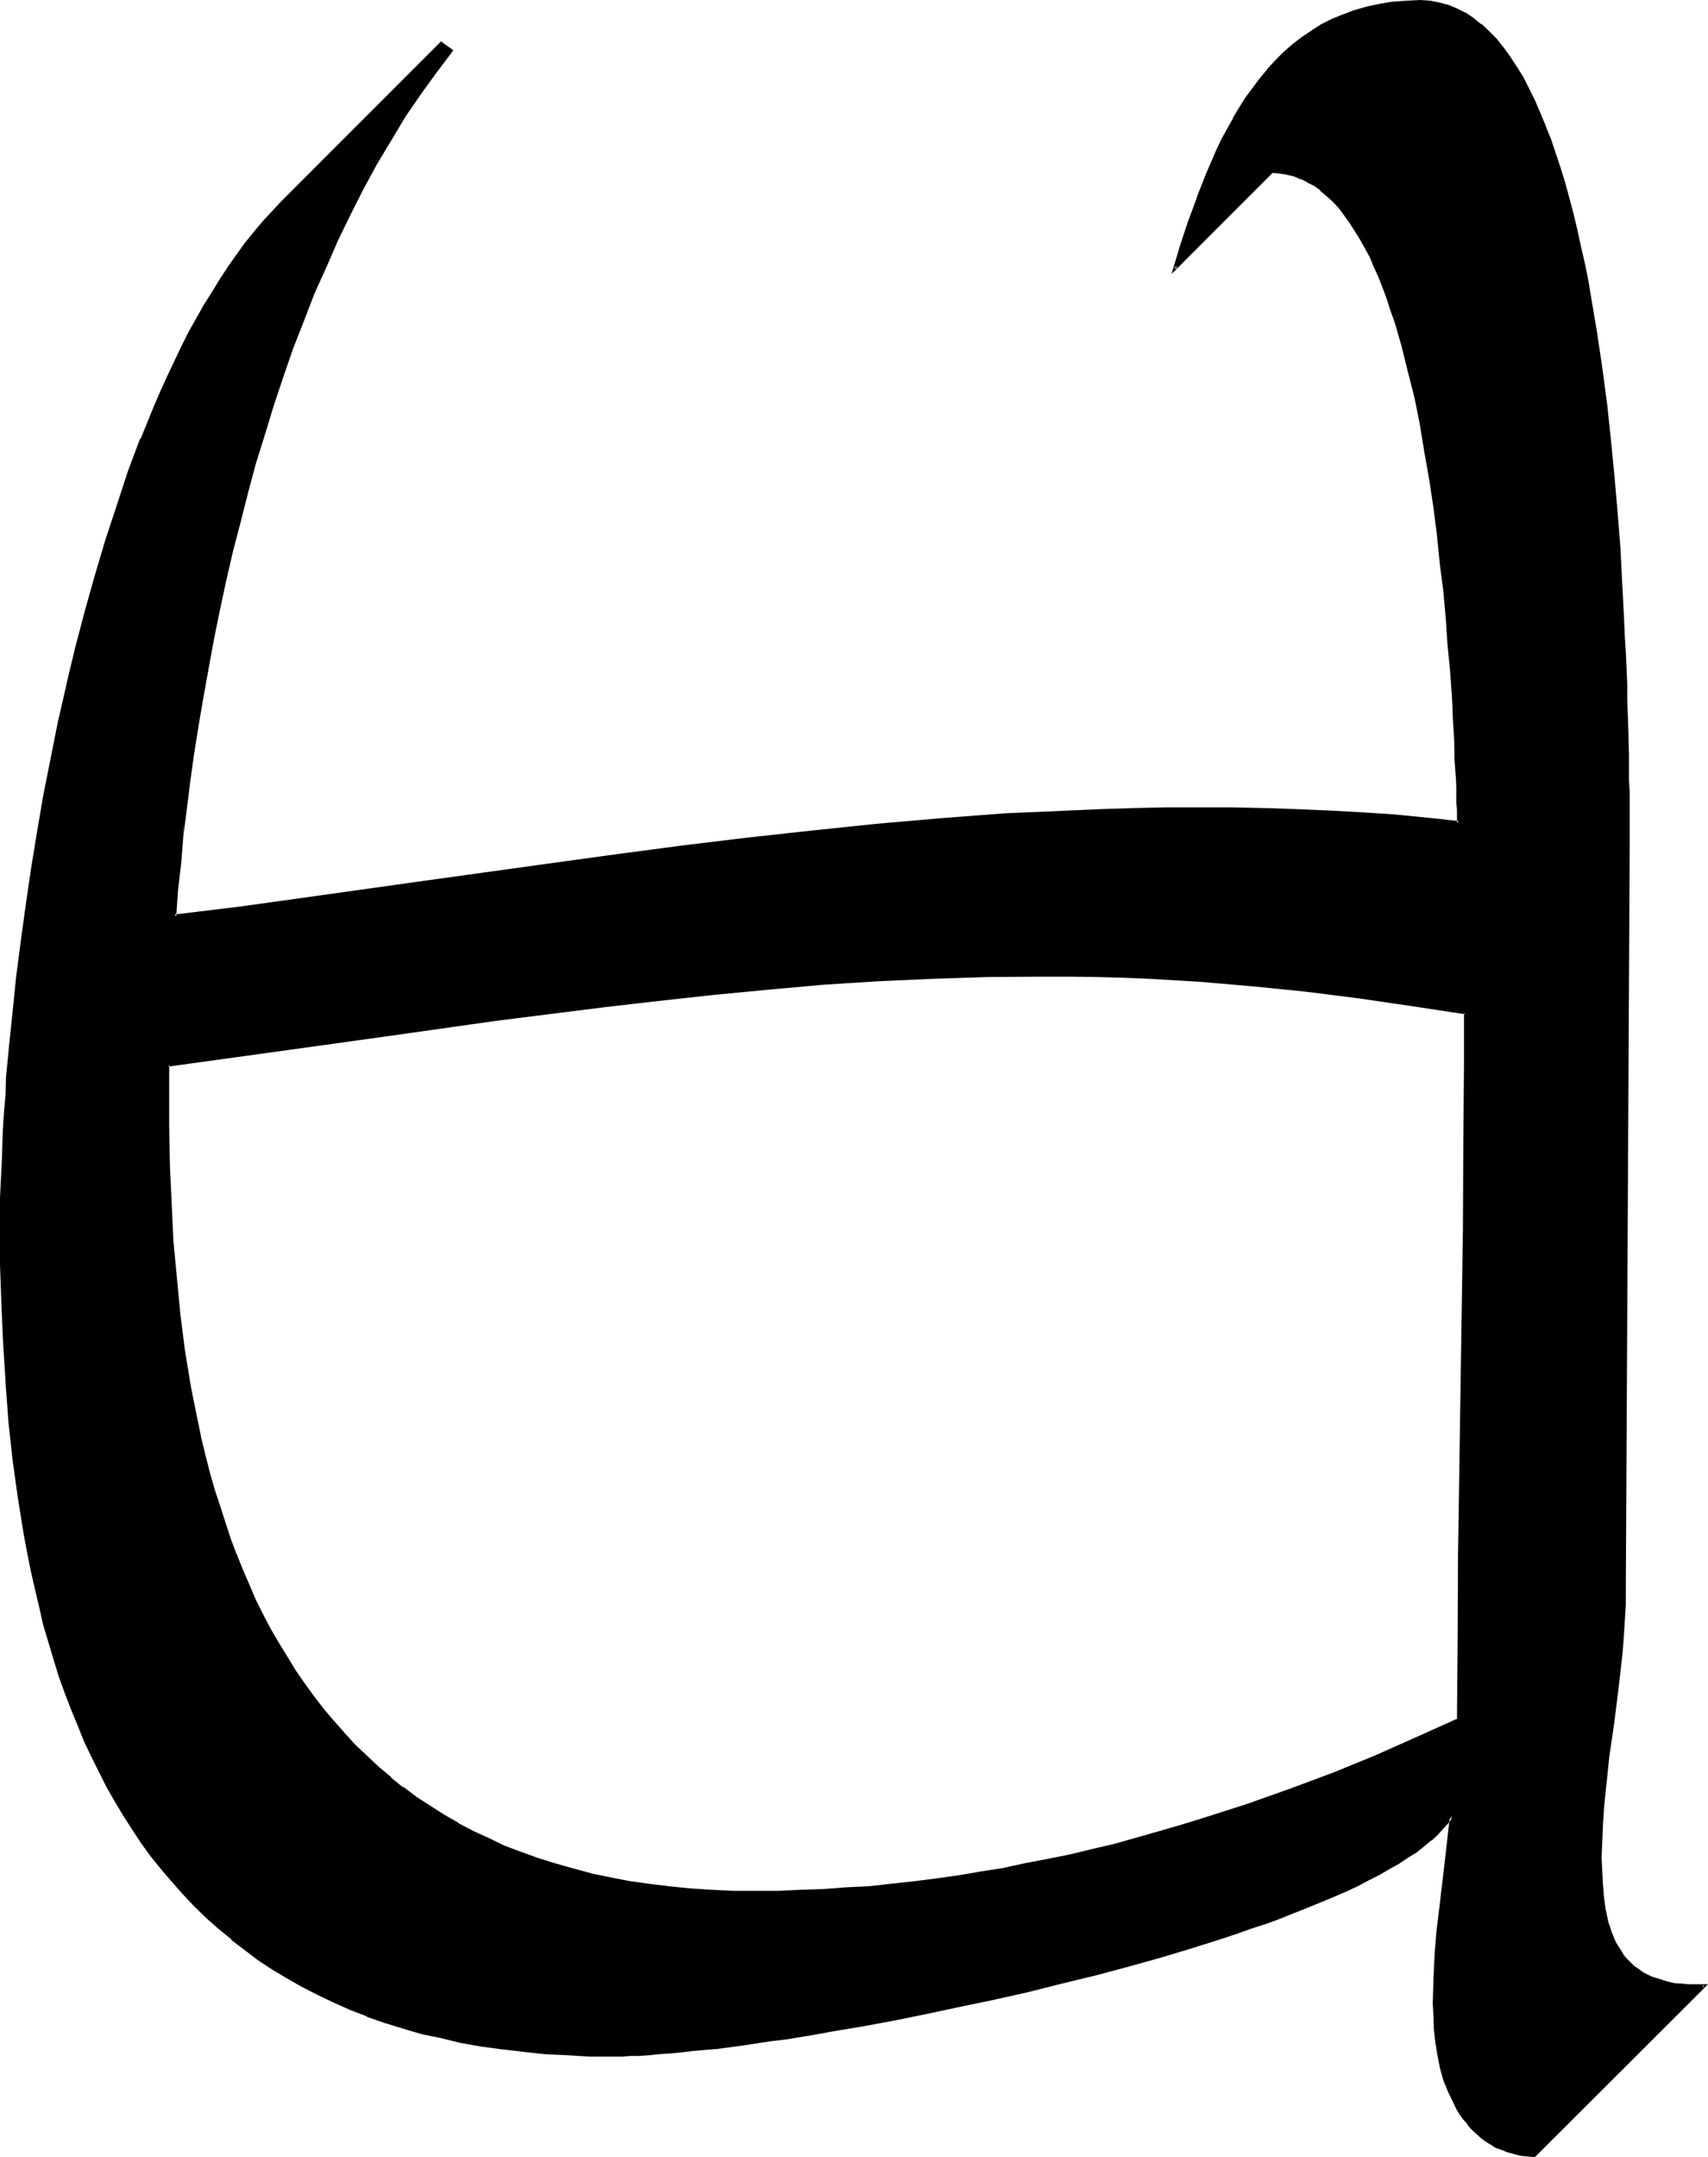 <?xml version="1.0" encoding="UTF-8" standalone="no"?>
<svg
   version="1.0"
   width="123.571mm"
   height="155.956mm"
   id="svg4"
   sodipodi:docname="Oe 4.wmf"
   xmlns:inkscape="http://www.inkscape.org/namespaces/inkscape"
   xmlns:sodipodi="http://sodipodi.sourceforge.net/DTD/sodipodi-0.dtd"
   xmlns="http://www.w3.org/2000/svg"
   xmlns:svg="http://www.w3.org/2000/svg">
  <sodipodi:namedview
     id="namedview4"
     pagecolor="#ffffff"
     bordercolor="#000000"
     borderopacity="0.25"
     inkscape:showpageshadow="2"
     inkscape:pageopacity="0.0"
     inkscape:pagecheckerboard="0"
     inkscape:deskcolor="#d1d1d1"
     inkscape:document-units="mm" />
  <defs
     id="defs1">
    <pattern
       id="WMFhbasepattern"
       patternUnits="userSpaceOnUse"
       width="6"
       height="6"
       x="0"
       y="0" />
  </defs>
  <path
     style="fill:#000000;fill-opacity:1;fill-rule:evenodd;stroke:none"
     d="m 419.712,589.056 -2.112,-0.288 -1.728,-0.192 -1.92,-0.288 -1.632,-0.672 -1.632,-0.48 -1.632,-0.768 -1.44,-0.864 -1.44,-0.768 -1.344,-1.152 -1.248,-0.96 -1.152,-1.344 -0.96,-1.056 -1.152,-1.344 -0.96,-1.44 -0.768,-1.248 -0.864,-1.632 -1.44,-3.072 -1.152,-3.264 -0.96,-3.36 -0.768,-3.552 -0.48,-3.456 -0.384,-3.552 -0.288,-3.552 v -3.36 -6.432 l 0.48,-6.336 0.48,-6.432 0.672,-6.336 1.632,-12.768 1.44,-12.768 -1.152,1.632 -1.44,1.632 -1.44,1.44 -1.824,1.632 -1.92,1.632 -2.112,1.536 -2.208,1.536 -2.496,1.536 -2.592,1.536 -2.688,1.536 -2.976,1.44 -3.072,1.536 -2.976,1.44 -3.456,1.632 -3.36,1.44 -3.552,1.44 -3.552,1.44 -3.936,1.344 -3.648,1.44 -4.032,1.44 -4.128,1.248 -4.032,1.44 -8.352,2.592 -8.736,2.592 -8.928,2.592 -9.024,2.304 -9.024,2.4 -9.216,2.112 -9.216,2.112 -9.216,2.112 -9.024,1.92 -9.12,1.632 -8.64,1.632 -8.64,1.536 -4.128,0.672 -8.256,1.344 -3.936,0.576 -3.84,0.48 -3.744,0.48 -3.744,0.576 -3.552,0.48 -3.36,0.48 -3.36,0.288 -3.072,0.288 -3.072,0.384 -2.976,0.096 -2.688,0.192 -2.784,0.192 -2.4,0.096 -2.304,0.192 h -2.112 l -6.432,-0.192 -6.24,-0.096 -6.144,-0.48 -6.144,-0.48 -5.856,-0.864 -5.664,-0.768 -5.472,-0.96 -5.376,-1.152 -5.28,-1.344 -4.992,-1.44 -5.088,-1.44 -4.608,-1.728 -4.704,-1.824 -4.512,-1.92 -4.416,-2.112 -4.32,-2.208 -4.032,-2.304 -4.032,-2.4 -3.744,-2.784 -3.936,-2.592 -3.36,-2.688 -3.552,-2.976 -3.36,-3.072 -3.264,-3.168 -3.072,-3.072 -3.072,-3.456 -2.784,-3.552 -2.88,-3.552 -2.592,-3.552 -2.592,-3.744 -2.4,-3.648 -2.304,-3.936 -2.208,-4.032 -2.112,-4.224 -2.112,-4.032 -1.92,-4.128 -1.824,-4.416 -1.728,-4.32 -1.632,-4.512 -1.632,-4.608 -1.44,-4.512 -1.44,-4.704 -1.344,-4.608 -1.248,-4.896 -1.152,-4.8 -0.96,-4.896 -1.152,-4.992 -0.96,-4.992 L 5.184,409.344 3.936,399.072 2.784,388.512 2.016,377.856 1.344,367.2 0.864,356.352 0.576,345.504 v -10.944 -3.552 -3.744 l 0.096,-3.84 v -3.744 l 0.192,-4.032 0.192,-4.032 0.288,-4.224 0.192,-4.224 0.288,-4.128 0.288,-4.416 0.864,-9.024 0.768,-9.216 1.152,-9.408 1.152,-9.696 1.248,-9.792 1.44,-9.888 1.824,-9.984 1.728,-10.08 2.016,-10.176 2.016,-9.984 2.304,-10.176 2.4,-10.08 2.496,-9.984 2.688,-9.696 2.88,-9.696 3.072,-9.504 3.264,-9.216 3.36,-9.12 3.648,-8.64 1.728,-4.224 1.92,-4.224 1.92,-4.032 2.016,-4.032 2.016,-3.936 2.112,-3.648 2.112,-3.744 2.112,-3.552 2.112,-3.36 2.304,-3.456 2.208,-3.36 2.4,-3.072 2.304,-2.88 2.4,-2.976 2.496,-2.688 2.496,-2.592 43.488,-43.68 2.976,2.016 -4.608,5.76 -4.128,5.856 -4.224,6.24 -4.032,6.336 -3.744,6.624 -3.744,6.816 -3.552,6.912 -3.36,7.008 -3.264,7.392 -3.168,7.296 -3.072,7.392 -2.784,7.776 -2.784,7.584 -2.496,7.776 -2.592,7.872 -2.304,7.968 -2.304,7.872 -2.016,8.16 -2.016,7.872 -1.92,8.064 -1.728,7.968 -1.632,8.064 -1.44,7.872 -1.536,7.968 -1.248,7.776 -1.152,7.872 -1.152,7.584 -0.96,7.584 -0.768,7.488 -0.768,7.392 -0.672,7.296 -0.672,7.104 17.472,-2.304 17.472,-2.208 34.752,-4.896 34.848,-4.992 17.28,-2.208 17.664,-2.304 17.472,-2.304 17.376,-1.92 17.664,-1.728 17.472,-1.44 17.568,-1.344 17.76,-0.96 8.736,-0.288 8.928,-0.192 8.832,-0.192 8.736,-0.096 8.928,0.096 h 8.832 l 8.928,0.384 8.928,0.288 8.832,0.48 8.928,0.672 8.832,0.768 8.928,1.152 -0.192,-1.632 v -1.92 -1.92 l -0.096,-1.92 v -2.304 l -0.192,-2.4 v -2.4 l -0.192,-2.784 -0.096,-2.784 -0.192,-2.688 -0.192,-2.976 v -3.072 l -0.288,-3.072 -0.192,-3.36 -0.48,-6.624 -0.48,-6.912 -0.672,-7.104 -0.576,-7.488 -0.864,-7.584 -0.768,-7.584 -1.152,-7.584 -0.96,-7.776 -1.344,-7.392 -1.44,-7.68 -1.44,-7.392 -1.632,-7.104 -1.92,-6.912 -0.768,-3.456 -1.152,-3.264 -0.96,-3.168 -1.152,-3.072 -1.152,-3.072 -1.152,-2.88 -1.056,-2.784 -1.344,-2.784 -1.44,-2.592 -1.248,-2.4 -1.344,-2.208 -1.44,-2.304 -1.632,-2.112 -1.44,-1.92 -1.632,-1.632 -1.632,-1.632 -1.728,-1.44 -1.824,-1.248 -1.728,-1.152 -1.92,-0.864 -2.016,-0.576 -1.92,-0.672 -1.92,-0.192 -2.112,-0.096 -26.688,26.496 2.112,-6.528 2.112,-6.432 2.304,-6.432 2.592,-6.336 2.592,-6.336 1.44,-3.072 1.632,-2.88 1.536,-2.88 1.632,-2.88 1.824,-2.784 1.92,-2.784 1.92,-2.4 2.112,-2.592 2.112,-2.208 2.208,-2.304 2.496,-2.112 2.4,-1.92 2.592,-1.824 2.688,-1.632 2.976,-1.44 3.072,-1.44 3.072,-1.152 3.36,-0.768 3.36,-0.768 3.552,-0.48 3.744,-0.384 3.936,-0.192 2.592,0.192 2.496,0.384 2.496,0.576 2.208,0.96 2.304,1.152 2.208,1.44 2.112,1.824 2.112,1.728 1.92,2.112 2.016,2.304 1.728,2.592 1.824,2.592 1.536,2.88 1.824,3.072 1.632,3.264 1.44,3.36 1.44,3.552 1.44,3.744 1.344,3.648 1.248,3.936 1.152,4.224 1.248,4.128 1.152,4.224 0.96,4.512 0.96,4.416 1.056,4.704 0.96,4.608 0.96,4.704 1.44,9.504 1.44,9.888 1.248,9.888 1.152,9.984 0.96,10.08 0.864,9.792 0.768,9.888 0.672,9.504 0.48,9.216 0.192,4.704 0.096,4.416 0.192,4.32 0.192,4.32 0.096,4.128 0.192,4.032 v 4.032 l 0.192,3.648 v 3.552 3.552 l 0.096,3.456 v 3.072 3.072 2.688 9.408 l -0.768,202.368 -0.192,4.608 -0.096,4.704 -0.384,4.512 -0.48,4.704 -0.96,9.216 -1.248,9.216 -1.152,9.216 -1.152,9.216 -0.288,4.704 -0.48,4.512 -0.192,4.704 v 4.512 3.84 l 0.192,3.744 0.288,3.36 0.48,3.456 0.864,3.072 0.96,3.072 1.056,2.688 0.672,1.152 0.864,1.344 0.768,1.056 0.768,1.152 1.056,0.96 0.96,0.96 1.056,0.864 1.344,0.768 1.248,0.864 1.344,0.576 3.072,0.96 1.632,0.384 1.728,0.288 1.824,0.384 1.92,0.096 h 2.112 2.112 z m -19.008,-312.192 -14.4,-2.4 -14.592,-2.112 -14.4,-1.824 -14.304,-1.44 -14.304,-1.152 -14.496,-0.96 -7.104,-0.096 -7.296,-0.384 h -7.296 l -7.2,-0.096 -15.072,0.096 -14.976,0.48 -15.072,0.864 -15.072,0.96 -14.976,1.152 -15.072,1.44 -14.88,1.632 -14.976,1.728 -15.072,1.92 -14.88,2.016 -29.664,4.032 -29.952,4.128 -29.664,4.128 v 6.72 10.368 l 0.096,10.368 0.384,10.464 0.576,10.176 0.864,10.176 0.96,10.08 1.44,9.984 1.632,9.696 0.768,4.8 0.96,4.704 1.152,4.896 1.152,4.512 1.152,4.704 1.248,4.512 1.344,4.512 1.44,4.32 1.632,4.608 1.536,4.32 1.632,4.224 1.92,4.224 1.824,4.032 1.92,4.032 2.112,3.84 2.304,3.936 2.208,3.84 2.304,3.744 2.592,3.552 2.4,3.552 2.784,3.36 2.688,3.36 2.88,3.264 3.072,3.264 3.072,3.072 3.264,2.88 3.36,2.88 3.456,2.784 3.552,2.592 3.744,2.4 3.84,2.4 3.84,2.304 4.032,2.304 4.416,1.92 4.224,1.92 4.512,1.728 4.704,1.824 4.608,1.44 4.896,1.44 4.992,1.152 5.184,1.152 5.376,0.96 5.28,0.96 5.664,0.672 5.664,0.48 5.856,0.48 6.144,0.192 h 6.048 6.144 l 6.144,-0.192 6.144,-0.192 6.144,-0.48 6.144,-0.48 6.144,-0.48 6.144,-0.768 6.144,-0.864 6.336,-0.768 5.952,-0.96 6.336,-1.152 5.952,-1.152 6.144,-1.248 6.144,-1.344 6.144,-1.44 6.144,-1.44 12.096,-3.264 6.048,-1.728 5.952,-1.824 11.904,-4.032 11.808,-4.032 11.808,-4.512 11.52,-4.704 11.424,-4.992 11.328,-5.184 v -22.272 l 0.288,-22.464 1.344,-89.376 0.192,-22.368 v -22.368 z"
     id="path1" />
  <path
     style="fill:#000000;fill-opacity:1;fill-rule:evenodd;stroke:none"
     d="m 401.184,276.384 -14.88,-2.304 -14.4,-2.016 -14.592,-1.824 -14.208,-1.44 -14.4,-1.344 -14.496,-0.768 -7.104,-0.288 -7.296,-0.192 -7.296,-0.192 h -7.2 l -15.072,0.192 -14.976,0.48 -15.072,0.672 -15.072,0.96 -14.976,1.248 -15.072,1.44 -14.976,1.632 -14.88,1.632 -29.952,3.936 -29.856,4.128 -29.76,4.224 -30.24,4.032 v 17.472 l 0.192,10.368 0.48,10.464 0.48,10.176 0.864,10.176 1.056,10.176 1.344,9.888 1.632,9.696 0.96,4.8 0.96,4.704 v 0.192 l 0.96,4.704 1.152,4.704 1.152,4.608 1.248,4.608 1.44,4.512 1.44,4.32 1.536,4.512 1.536,4.224 v 0.192 l 1.824,4.128 1.728,4.224 2.016,4.032 1.92,4.032 2.112,3.936 2.112,4.032 2.208,3.744 2.4,3.648 2.496,3.744 2.592,3.552 2.688,3.36 2.784,3.456 2.88,3.168 3.072,3.264 3.072,2.88 3.264,3.072 3.36,2.784 3.552,2.784 v 0.096 l 3.552,2.592 3.744,2.4 3.744,2.496 4.032,2.4 4.032,2.112 4.32,2.112 4.224,1.728 v 0.192 l 4.512,1.728 4.704,1.632 4.704,1.44 4.8,1.536 4.992,1.248 h 0.192 l 5.184,1.152 5.184,0.96 5.472,0.768 5.472,0.672 5.856,0.672 5.856,0.288 6.144,0.384 h 6.048 6.144 l 6.144,-0.384 6.144,-0.096 6.144,-0.384 6.336,-0.48 5.952,-0.672 6.336,-0.576 6.144,-0.864 6.144,-0.768 6.144,-1.152 6.144,-0.96 6.144,-1.344 6.144,-1.056 6.144,-1.344 6.144,-1.44 5.952,-1.44 12.096,-3.36 6.144,-1.824 5.952,-1.728 12,-3.936 11.808,-4.224 11.616,-4.32 0.192,-0.192 11.424,-4.704 11.52,-4.992 11.424,-5.28 0.192,-22.464 0.192,-22.464 1.248,-89.376 0.384,-22.368 v -22.368 -14.592 l -0.864,0.48 v 14.112 l -0.192,22.368 -0.096,22.368 -1.344,89.376 -0.096,22.464 -0.192,22.272 0.288,-0.288 -11.328,5.088 -11.424,5.088 -11.52,4.704 -11.616,4.32 -11.904,4.224 -12,3.84 -5.952,1.824 -5.952,1.728 -12.192,3.456 -6.144,1.44 -5.952,1.44 -6.144,1.248 -6.144,1.152 -6.144,1.344 -6.144,0.96 -6.144,1.056 -6.144,0.864 -6.144,0.768 -6.144,0.672 -6.144,0.672 -6.144,0.288 -6.144,0.48 -6.144,0.192 -6.144,0.288 h -6.144 -6.048 l -6.144,-0.288 -5.856,-0.384 -5.664,-0.576 -5.472,-0.672 -5.472,-0.768 -5.376,-1.056 -5.184,-1.056 h 0.192 l -4.992,-1.344 -5.088,-1.44 -4.608,-1.44 -4.512,-1.632 -4.608,-1.728 -4.128,-2.016 -4.224,-1.92 -4.224,-2.208 h 0.192 l -4.032,-2.304 -3.744,-2.4 -3.744,-2.4 -3.648,-2.784 v 0.192 l -3.456,-2.784 h 0.192 l -3.456,-2.88 -3.168,-2.976 -3.264,-3.072 -2.88,-3.168 -2.88,-3.264 -2.784,-3.264 -2.592,-3.36 -2.592,-3.552 -2.592,-3.744 -2.208,-3.648 -2.304,-3.744 -2.304,-3.936 -2.016,-3.84 -2.016,-4.032 -1.728,-4.032 -1.824,-4.224 -1.728,-4.32 v 0.096 l -1.632,-4.32 -1.44,-4.416 -1.44,-4.512 -1.44,-4.32 -1.344,-4.704 -1.152,-4.512 -1.152,-4.704 -0.96,-4.8 v 0.096 l -0.96,-4.704 -0.96,-4.8 -1.632,-9.888 -1.248,-9.792 -0.96,-10.08 -0.96,-10.176 -0.48,-10.176 -0.48,-10.464 -0.192,-10.368 v -17.088 l -0.288,0.48 29.856,-4.128 29.76,-4.128 29.856,-4.224 29.76,-3.744 14.976,-1.728 14.88,-1.632 15.072,-1.44 14.976,-1.344 15.072,-0.96 15.072,-0.672 14.976,-0.48 15.072,-0.096 h 7.2 l 7.296,0.096 7.296,0.192 7.104,0.288 14.496,0.864 h -0.096 l 14.4,1.248 14.304,1.44 14.4,1.824 14.4,2.112 14.592,2.208 -0.384,-0.288 z"
     id="path2" />
  <path
     style="fill:#000000;fill-opacity:1;fill-rule:evenodd;stroke:none"
     d="m 419.424,588.768 0.288,-0.192 -1.92,-0.096 -1.92,-0.192 -1.824,-0.48 -1.728,-0.48 -1.632,-0.672 0.192,0.192 -1.632,-0.864 -1.44,-0.768 -1.344,-0.96 -1.248,-0.96 v 0.096 l -1.344,-1.056 -1.152,-1.152 -1.056,-1.344 -0.96,-1.248 -0.864,-1.344 -0.96,-1.44 V 576 l -0.768,-1.632 -1.536,-3.072 h 0.192 l -1.248,-3.264 -0.864,-3.36 v 0.192 l -0.768,-3.552 -0.672,-3.552 -0.288,-3.456 -0.192,-3.552 -0.192,-3.36 0.192,-6.432 0.288,-6.336 0.48,-6.336 0.864,-6.432 1.44,-12.768 1.824,-14.208 -2.112,2.784 -1.344,1.536 -1.632,1.632 -1.728,1.44 -1.824,1.632 -2.112,1.44 -2.4,1.632 -2.4,1.44 -2.592,1.632 h 0.192 l -2.784,1.632 -2.88,1.44 -3.072,1.44 -3.072,1.44 -3.456,1.632 -3.36,1.44 -3.552,1.536 v -0.192 l -3.744,1.44 h 0.192 l -3.744,1.44 -3.84,1.44 -3.84,1.344 -4.128,1.44 -4.128,1.248 -8.448,2.784 -8.544,2.592 -9.024,2.4 -8.928,2.4 -9.216,2.304 -9.216,2.304 -9.216,2.016 -9.216,2.016 -9.024,1.92 -8.928,1.728 -8.832,1.632 -8.544,1.44 -4.224,0.864 -8.064,1.248 -4.032,0.48 -3.744,0.672 -3.936,0.48 -3.552,0.48 -3.552,0.48 -3.36,0.384 -3.36,0.288 -3.264,0.288 -2.88,0.384 -2.976,0.096 -2.88,0.384 h 0.192 l -2.784,0.096 h -2.4 l -2.304,0.192 h -2.112 -6.432 l -6.24,-0.288 -6.144,-0.384 -6.048,-0.576 -5.76,-0.672 -5.856,-0.864 -5.472,-0.96 -5.376,-1.248 h 0.192 l -5.376,-1.344 -5.088,-1.248 -4.896,-1.632 -4.8,-1.632 h 0.096 L 96,548.544 l -4.512,-1.92 -4.32,-2.112 -4.416,-2.304 L 78.72,540 h 0.192 l -4.032,-2.592 -3.936,-2.592 -3.648,-2.592 -3.552,-2.976 v 0.192 l -3.552,-2.88 h 0.096 l -3.36,-3.072 -3.264,-3.072 -3.072,-3.264 -3.072,-3.36 -2.688,-3.36 -2.784,-3.648 -2.784,-3.552 -2.4,-3.648 -2.592,-3.936 -2.208,-3.84 -2.304,-3.84 -2.112,-4.224 -2.112,-4.032 -1.92,-4.224 -1.728,-4.416 -1.824,-4.32 h 0.192 l -1.824,-4.512 -1.536,-4.512 -1.536,-4.512 -1.248,-4.704 -1.344,-4.704 -1.248,-4.896 -1.152,-4.608 -1.152,-4.896 -0.96,-4.992 -0.96,-4.992 L 5.664,409.248 4.224,399.072 3.072,388.512 2.304,377.856 1.632,367.2 1.152,356.352 0.864,345.504 v -10.944 -3.552 -3.744 l 0.192,-3.84 0.288,-7.776 0.192,-4.032 0.096,-4.224 0.384,-4.224 0.288,-4.128 0.192,-4.416 0.768,-8.832 0.96,-9.408 0.96,-9.408 1.344,-9.696 1.248,-9.696 1.44,-9.792 1.632,-10.176 1.824,-10.08 1.92,-10.176 2.112,-9.984 2.208,-10.176 v 0.096 l 2.496,-9.984 2.592,-9.984 2.688,-9.888 2.976,-9.696 2.976,-9.408 3.072,-9.216 3.456,-9.024 3.552,-8.736 1.728,-4.224 2.016,-4.032 1.92,-4.128 1.92,-4.032 2.112,-3.936 2.112,-3.744 2.112,-3.648 v 0.096 l 2.112,-3.648 2.016,-3.456 2.304,-3.36 2.304,-3.264 2.4,-3.168 2.208,-2.976 2.496,-2.688 2.4,-2.784 2.592,-2.592 43.488,-43.584 -0.48,0.096 2.688,1.824 -0.096,-0.288 0.096,-0.192 -4.512,5.664 -4.224,5.952 -4.128,6.144 -4.128,6.432 -3.84,6.528 v 0.096 l -3.744,6.816 -3.552,6.816 -3.168,7.104 -3.456,7.296 -3.072,7.392 -3.072,7.392 v 0.192 l -2.88,7.584 -2.784,7.584 -2.592,7.968 -2.4,7.776 -2.4,7.872 -2.304,8.064 -1.92,7.968 -2.112,8.064 -1.728,7.872 -1.824,8.16 -1.632,7.872 -1.44,8.064 -1.44,7.776 -1.248,7.968 -1.344,7.68 -0.96,7.776 -0.96,7.584 -0.192,7.584 0.96,-7.392 0.96,-7.776 1.056,-7.584 1.248,-7.776 1.344,-7.872 1.44,-7.968 1.44,-7.872 1.632,-7.968 1.728,-8.064 1.824,-7.872 2.112,-8.064 2.016,-7.968 2.112,-7.872 2.496,-7.968 2.4,-7.872 2.592,-7.776 2.688,-7.776 2.976,-7.584 2.88,-7.488 3.264,-7.2 3.168,-7.296 3.456,-7.104 3.552,-7.008 3.648,-6.72 3.936,-6.528 3.84,-6.432 4.224,-6.144 4.32,-5.952 4.416,-5.856 v -0.288 l -3.264,-2.304 -43.776,43.776 -2.4,2.592 -2.592,2.784 -2.4,2.88 -2.496,3.072 -2.208,3.072 -2.304,3.264 -2.208,3.36 -2.112,3.456 -2.304,3.648 -2.112,3.744 -2.112,3.744 -1.92,3.84 -1.92,4.032 -1.92,4.032 -1.92,4.224 -1.824,4.224 -3.552,8.736 -0.192,0.096 -3.36,8.928 -3.072,9.408 -3.072,9.312 -2.88,9.696 -2.784,9.888 -2.592,9.888 -2.4,9.984 v 0.192 l -2.304,9.984 -2.016,10.176 -2.016,10.08 -1.728,10.176 -1.632,9.984 -1.44,9.888 -1.344,9.792 -1.248,9.6 -0.96,9.504 -0.96,9.216 -0.864,8.928 v 0.096 l -0.096,4.416 -0.384,4.128 -0.288,4.224 -0.192,4.224 -0.096,4.032 -0.384,7.776 -0.192,3.84 v 3.744 3.552 10.944 l 0.384,10.848 0.48,10.848 0.672,10.656 v 0.192 l 0.768,10.464 1.152,10.56 1.44,10.272 1.632,10.176 0.96,5.088 0.96,4.8 1.152,4.992 1.152,4.896 1.056,4.704 1.44,4.8 1.344,4.512 1.44,4.704 1.632,4.512 1.728,4.512 1.824,4.416 1.728,4.32 2.016,4.224 2.112,4.224 2.016,4.032 2.304,4.032 2.304,3.84 2.4,3.744 2.592,3.936 2.592,3.552 2.88,3.552 2.88,3.36 2.976,3.36 3.072,3.264 3.36,3.264 3.264,2.88 3.552,2.88 v 0.192 l 3.552,2.688 3.648,2.784 3.936,2.592 4.032,2.4 4.032,2.304 4.32,2.208 4.416,2.112 4.512,2.016 4.512,1.728 0.192,0.192 4.704,1.632 4.992,1.536 5.184,1.536 5.184,1.056 5.472,1.344 5.472,0.96 5.664,0.768 5.856,0.672 5.952,0.672 h 0.192 l 6.144,0.288 6.24,0.384 h 6.432 2.112 l 2.304,-0.192 h 2.4 l 2.784,-0.192 2.688,-0.288 2.976,-0.192 3.072,-0.288 3.168,-0.384 3.264,-0.288 3.552,-0.288 3.552,-0.48 3.552,-0.48 3.744,-0.576 3.84,-0.576 4.032,-0.48 8.16,-1.344 4.128,-0.768 8.64,-1.44 8.832,-1.632 8.928,-1.824 9.024,-1.92 9.216,-1.92 9.408,-2.112 9.12,-2.304 9.12,-2.208 9.024,-2.4 8.928,-2.496 8.64,-2.592 8.448,-2.688 4.032,-1.344 4.032,-1.44 3.936,-1.248 3.84,-1.44 3.744,-1.536 h 0.096 l 3.552,-1.44 3.552,-1.44 3.456,-1.44 3.36,-1.44 3.072,-1.44 3.072,-1.632 2.88,-1.44 2.784,-1.632 2.592,-1.44 2.4,-1.632 2.4,-1.44 2.016,-1.632 1.92,-1.632 h 0.192 l 1.728,-1.632 1.44,-1.632 1.44,-1.536 1.152,-1.632 -0.768,-0.384 -1.44,12.768 -1.536,12.96 -0.768,6.336 -0.48,6.24 v 0.192 l -0.288,6.336 -0.192,6.432 0.192,3.36 0.096,3.552 0.384,3.552 0.576,3.552 0.672,3.456 v 0.096 l 0.96,3.456 1.344,3.264 1.44,2.976 0.768,1.632 0.864,1.44 0.96,1.344 1.152,1.248 v 0.192 l 0.96,1.152 1.248,1.152 1.152,1.056 0.192,0.192 1.248,0.96 1.344,0.864 h 0.096 l 1.44,0.96 1.536,0.576 h 0.096 l 1.632,0.672 1.824,0.48 1.728,0.48 1.92,0.192 2.112,0.192 z"
     id="path3" />
  <path
     style="fill:#000000;fill-opacity:1;fill-rule:evenodd;stroke:none"
     d="m 50.304,221.088 -0.96,7.488 -0.672,7.392 -0.768,7.104 -0.672,7.776 17.952,-2.304 17.472,-2.4 34.752,-4.8 34.848,-4.896 17.472,-2.4 17.472,-2.304 17.472,-2.016 17.568,-2.016 17.472,-1.728 17.568,-1.632 h -0.096 l 17.568,-1.152 17.76,-0.96 8.736,-0.288 8.928,-0.384 8.832,-0.096 h 8.736 8.928 l 8.832,0.096 8.928,0.384 8.928,0.288 8.832,0.48 8.928,0.672 8.736,0.768 9.312,0.96 v -1.92 -1.92 l -0.096,-1.92 v -1.92 -2.304 l -0.192,-2.4 -0.192,-2.4 -0.096,-2.784 -0.192,-5.472 -0.192,-2.976 -0.096,-3.072 -0.192,-3.168 v 0.096 l -0.192,-3.36 -0.48,-6.624 -0.672,-6.912 -0.48,-7.296 -0.576,-7.488 -0.864,-7.392 -0.96,-7.584 -0.96,-7.584 -1.152,-7.776 -1.248,-7.584 -1.344,-7.488 -1.44,-7.392 -1.728,-7.296 -1.824,-6.912 -0.96,-3.264 -0.96,-3.36 -1.152,-3.072 -0.96,-3.264 -1.152,-3.072 h -0.096 l -1.152,-2.88 -1.152,-2.784 -1.248,-2.688 -1.344,-2.592 -1.44,-2.496 -1.344,-2.4 -1.44,-2.208 -1.536,-2.016 -1.536,-1.92 -1.536,-1.728 -1.824,-1.632 -1.632,-1.44 -1.92,-1.344 -1.824,-1.056 -1.92,-0.864 -1.92,-0.768 -1.92,-0.48 -2.112,-0.384 -2.304,-0.096 -26.592,26.592 0.576,0.48 2.016,-6.432 2.208,-6.432 2.304,-6.528 2.4,-6.24 2.784,-6.336 1.44,-3.072 1.44,-2.88 1.632,-2.976 1.728,-2.88 1.632,-2.688 1.92,-2.592 1.92,-2.592 2.016,-2.496 2.208,-2.208 2.304,-2.304 2.208,-2.112 2.592,-1.92 2.592,-1.728 2.784,-1.632 h -0.192 l 2.88,-1.44 3.072,-1.44 -0.096,0.096 3.168,-1.152 3.264,-0.96 3.552,-0.576 h -0.192 l 3.552,-0.672 3.936,-0.288 h -0.192 l 3.936,-0.192 2.592,0.192 2.4,0.48 2.4,0.576 2.304,0.864 2.208,1.248 2.304,1.344 1.92,1.536 2.112,2.016 1.92,2.112 1.92,2.208 -0.096,-0.192 1.92,2.592 1.728,2.784 1.632,2.88 v -0.096 l 1.824,3.072 1.44,3.168 1.632,3.456 1.44,3.552 -0.192,-0.192 1.44,3.744 1.344,3.84 1.248,3.936 1.344,4.032 1.056,4.128 1.152,4.416 1.152,4.32 0.96,4.512 0.96,4.608 0.96,4.608 0.864,4.704 1.632,9.696 1.44,9.696 1.248,10.08 1.152,9.792 0.96,10.08 0.768,9.792 0.672,9.888 0.672,9.504 0.48,9.216 0.192,4.704 0.288,4.416 0.192,4.32 0.096,4.32 v 4.128 l 0.384,8.064 0.096,7.2 v 7.008 l 0.192,3.072 v 3.072 2.688 9.408 l -0.96,202.368 v 4.608 l -0.288,4.704 v -0.096 l -0.384,4.608 -0.288,4.608 -1.152,9.12 -1.152,9.216 -1.248,9.408 -0.96,9.216 -0.48,4.512 -0.384,4.704 -0.288,4.704 v 4.512 3.84 l 0.288,3.744 0.384,3.552 0.48,3.264 v 0.096 l 0.576,3.072 1.056,3.072 1.248,2.784 0.672,1.152 v 0.096 l 0.768,1.152 0.864,1.344 0.768,0.96 0.96,1.152 1.152,0.96 1.152,0.768 1.152,0.864 1.248,0.768 h 0.192 l 1.248,0.672 3.072,1.056 1.824,0.384 1.536,0.288 2.016,0.192 1.92,0.192 h 2.112 2.112 l -0.192,-0.672 -46.368,46.368 0.288,0.672 47.328,-47.232 h -3.168 -2.112 l -1.92,-0.192 h 0.096 l -1.92,-0.096 -1.728,-0.384 -1.632,-0.48 h 0.096 l -3.072,-0.96 -1.248,-0.576 -1.248,-0.672 -1.152,-0.864 -1.152,-0.768 -0.96,-0.96 -0.96,-0.96 -0.864,-0.96 -0.768,-1.344 -0.768,-1.152 -0.672,-1.056 -1.152,-2.784 -0.96,-2.88 -0.672,-3.264 v 0.192 l -0.48,-3.456 -0.288,-3.552 v 0.192 l -0.192,-3.744 -0.192,-3.84 0.192,-4.512 0.192,-4.704 0.288,-4.512 0.48,-4.704 0.96,-9.216 1.344,-9.216 1.152,-9.216 1.056,-9.216 0.384,-4.704 0.288,-4.512 0.288,-4.704 v -4.608 l 1.056,-202.368 v -9.408 -2.688 -3.072 l -0.192,-3.072 v -7.008 l -0.192,-7.2 -0.288,-8.064 v -4.128 l -0.192,-4.32 -0.192,-4.32 -0.288,-4.416 -0.192,-4.704 -0.48,-9.216 -0.48,-9.504 v -0.192 l -0.768,-9.696 -0.864,-9.984 -0.96,-9.888 -1.056,-9.984 -1.344,-10.08 -1.44,-9.696 -1.632,-9.696 -0.768,-4.608 -0.96,-4.704 -1.056,-4.512 -0.96,-4.512 -1.056,-4.416 -1.152,-4.32 -1.152,-4.224 -1.248,-4.032 -1.344,-4.032 -1.248,-3.744 -1.536,-3.744 v -0.096 l -1.44,-3.456 -1.44,-3.36 -1.632,-3.264 -1.536,-3.072 -1.824,-2.88 -1.824,-2.784 -1.728,-2.4 -0.192,-0.192 -1.728,-2.208 -2.112,-2.112 -1.92,-1.824 h -0.192 L 402.912,4.896 400.8,3.456 h -0.096 l -2.304,-1.152 -2.304,-0.96 -2.592,-0.672 -2.4,-0.48 h -0.096 L 388.416,0 384.48,0.192 380.64,0.48 377.184,1.056 h -0.096 l -3.456,0.768 -3.36,0.96 -3.072,1.152 -3.072,1.248 -2.88,1.44 -2.784,1.824 -2.592,1.728 -2.592,2.016 -2.4,2.112 -2.208,2.208 -2.112,2.304 v 0.096 l -2.112,2.496 -1.92,2.592 -2.016,2.688 -1.728,2.784 -1.632,2.688 v 0.192 l -1.632,2.88 -1.632,2.976 -1.44,3.072 -2.688,6.24 -2.496,6.336 v 0.192 l -2.4,6.432 -2.112,6.336 -2.4,8.064 L 348,47.232 h -0.192 l 2.112,0.192 h -0.192 l 2.112,0.288 h -0.192 l 2.112,0.48 2.016,0.864 -0.192,-0.192 1.92,0.96 h -0.192 l 2.016,0.96 1.728,1.248 h -0.192 l 1.824,1.536 1.632,1.44 1.632,1.728 1.44,1.92 1.44,2.016 1.44,2.208 1.44,2.304 1.344,2.4 1.44,2.592 1.152,2.784 1.248,2.688 1.152,2.976 1.152,3.072 0.96,3.072 1.152,3.168 0.96,3.264 0.96,3.36 1.728,7.008 1.824,7.104 1.44,7.2 1.248,7.68 1.344,7.584 1.152,7.584 0.96,7.584 0.768,7.776 0.96,7.392 0.672,7.488 0.48,7.2 0.672,6.816 0.48,6.624 0.192,3.36 0.096,3.072 0.192,3.072 0.192,2.976 0.096,5.472 0.192,2.784 0.192,2.4 0.096,2.4 v 2.304 1.92 l 0.192,1.92 v 1.92 1.632 l 0.48,-0.48 -8.928,-0.96 -8.832,-0.864 -8.928,-0.576 -8.832,-0.48 -8.928,-0.384 -8.928,-0.288 -8.832,-0.192 h -8.928 -8.736 l -8.832,0.192 -8.928,0.288 -8.736,0.384 -17.76,0.768 -17.568,1.344 -17.664,1.536 -17.472,1.824 -17.568,1.92 -17.472,2.112 -17.472,2.304 -17.472,2.4 -34.656,4.8 -34.944,4.896 -17.28,2.4 -17.472,2.112 0.48,0.48 0.48,-7.104 0.864,-7.296 0.576,-7.296 z"
     id="path4" />
</svg>
